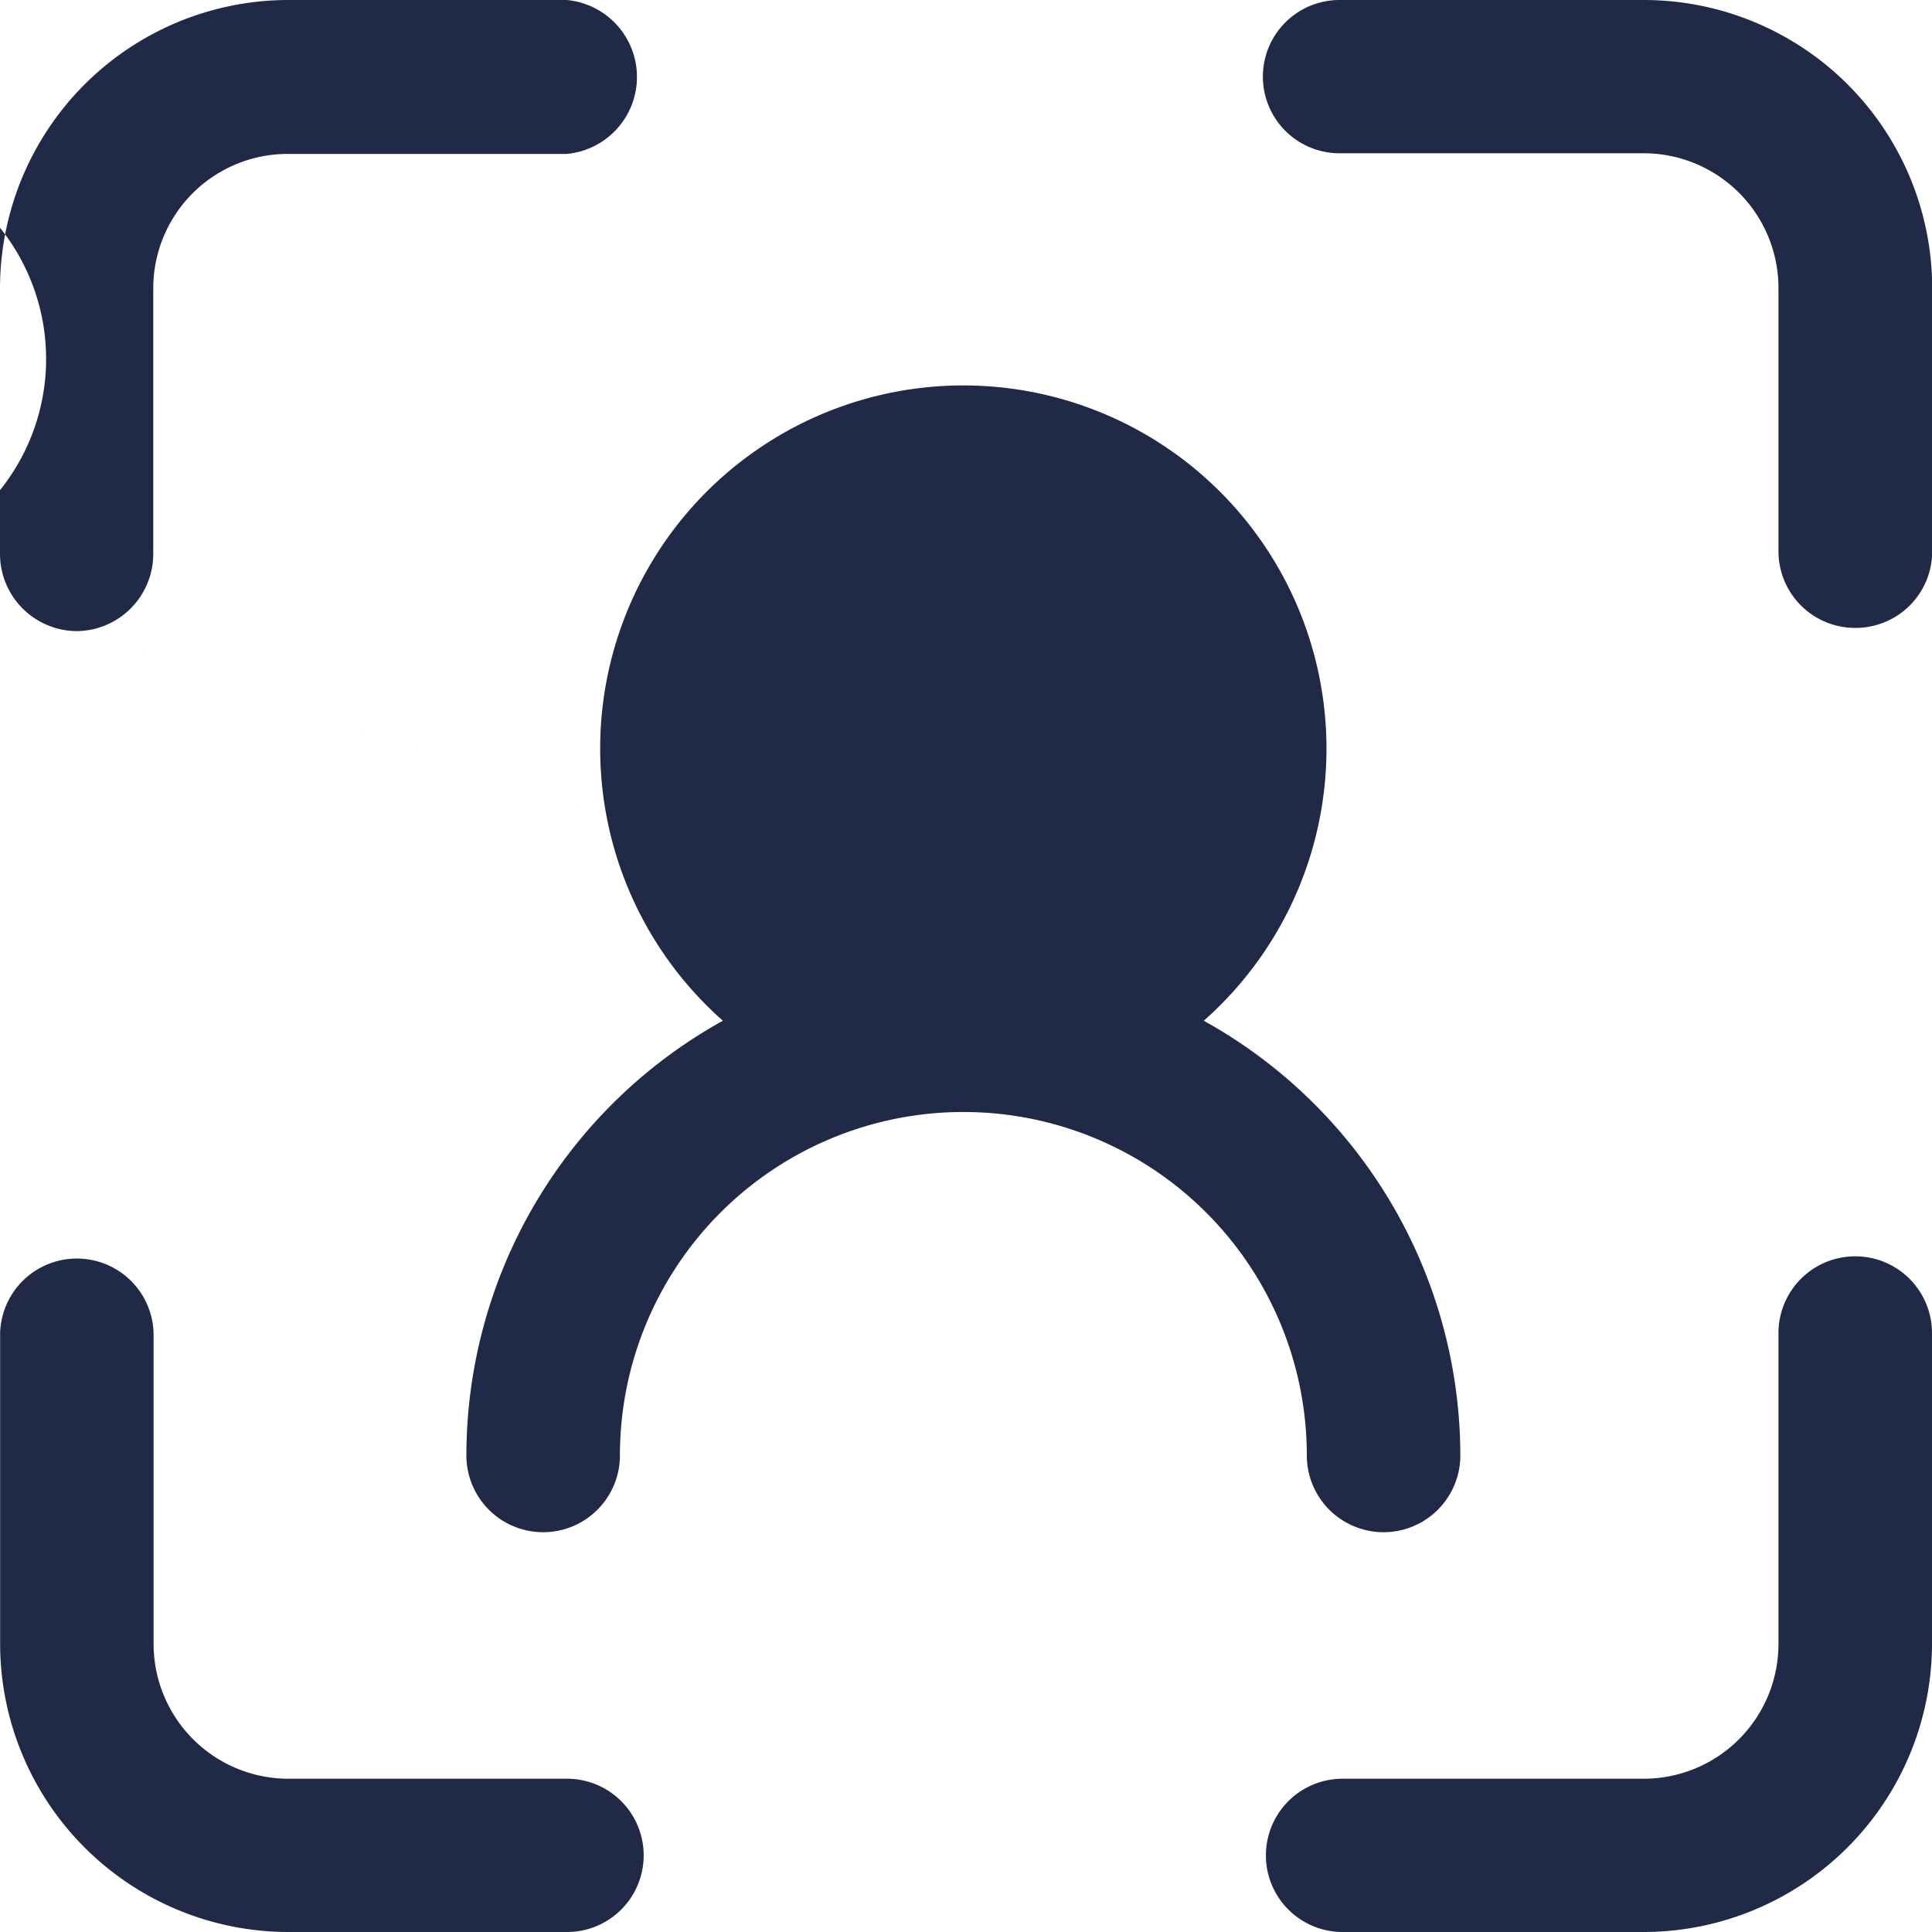 <svg xmlns="http://www.w3.org/2000/svg" width="30" height="30" viewBox="0 0 30 30">
  <defs>
    <style>
      .cls-1 {
        fill: #202945;
        fill-rule: evenodd;
      }
    </style>
  </defs>
  <path id="chanfzion3" class="cls-1" d="M463.805,1450h-4.33a4.479,4.479,0,0,1-4.473-4.47v-4.83a1.192,1.192,0,0,1,2.383,0v4.83a2.094,2.094,0,0,0,2.09,2.09h4.33a1.19,1.19,0,1,1,0,2.38h0Zm16.72,0h-4.678a1.19,1.19,0,1,1,0-2.38h4.68a2.093,2.093,0,0,0,2.089-2.09v-4.83a1.192,1.192,0,0,1,2.384,0v4.83a4.481,4.481,0,0,1-4.475,4.47h0Zm3.283-20.25a1.19,1.19,0,0,1-1.192-1.19v-4.09a2.093,2.093,0,0,0-2.089-2.09H475.8a1.19,1.19,0,1,1,0-2.38h4.73a4.479,4.479,0,0,1,4.473,4.47v4.09a1.189,1.189,0,0,1-1.192,1.19h0Zm-27.616.05a1.2,1.2,0,0,1-1.192-1.19v-4.13a4.481,4.481,0,0,1,4.473-4.48H463.8a1.2,1.2,0,0,1,0,2.39h-4.331a2.087,2.087,0,0,0-2.089,2.09v4.13a1.2,1.2,0,0,1-1.192,1.19h0Zm0,0,17.5,6.05a5.639,5.639,0,1,0-7.467,0,7.723,7.723,0,0,0-3.983,6.75,1.192,1.192,0,0,0,2.384,0,5.333,5.333,0,0,1,10.666,0,1.192,1.192,0,0,0,2.384,0,7.73,7.73,0,0,0-3.984-6.75h0Zm-6.988-4.22a3.256,3.256,0,1,1,3.255,3.25,3.259,3.259,0,0,1-3.255-3.25h0Zm0,0" transform="translate(-455 -1420)"/>
</svg>
